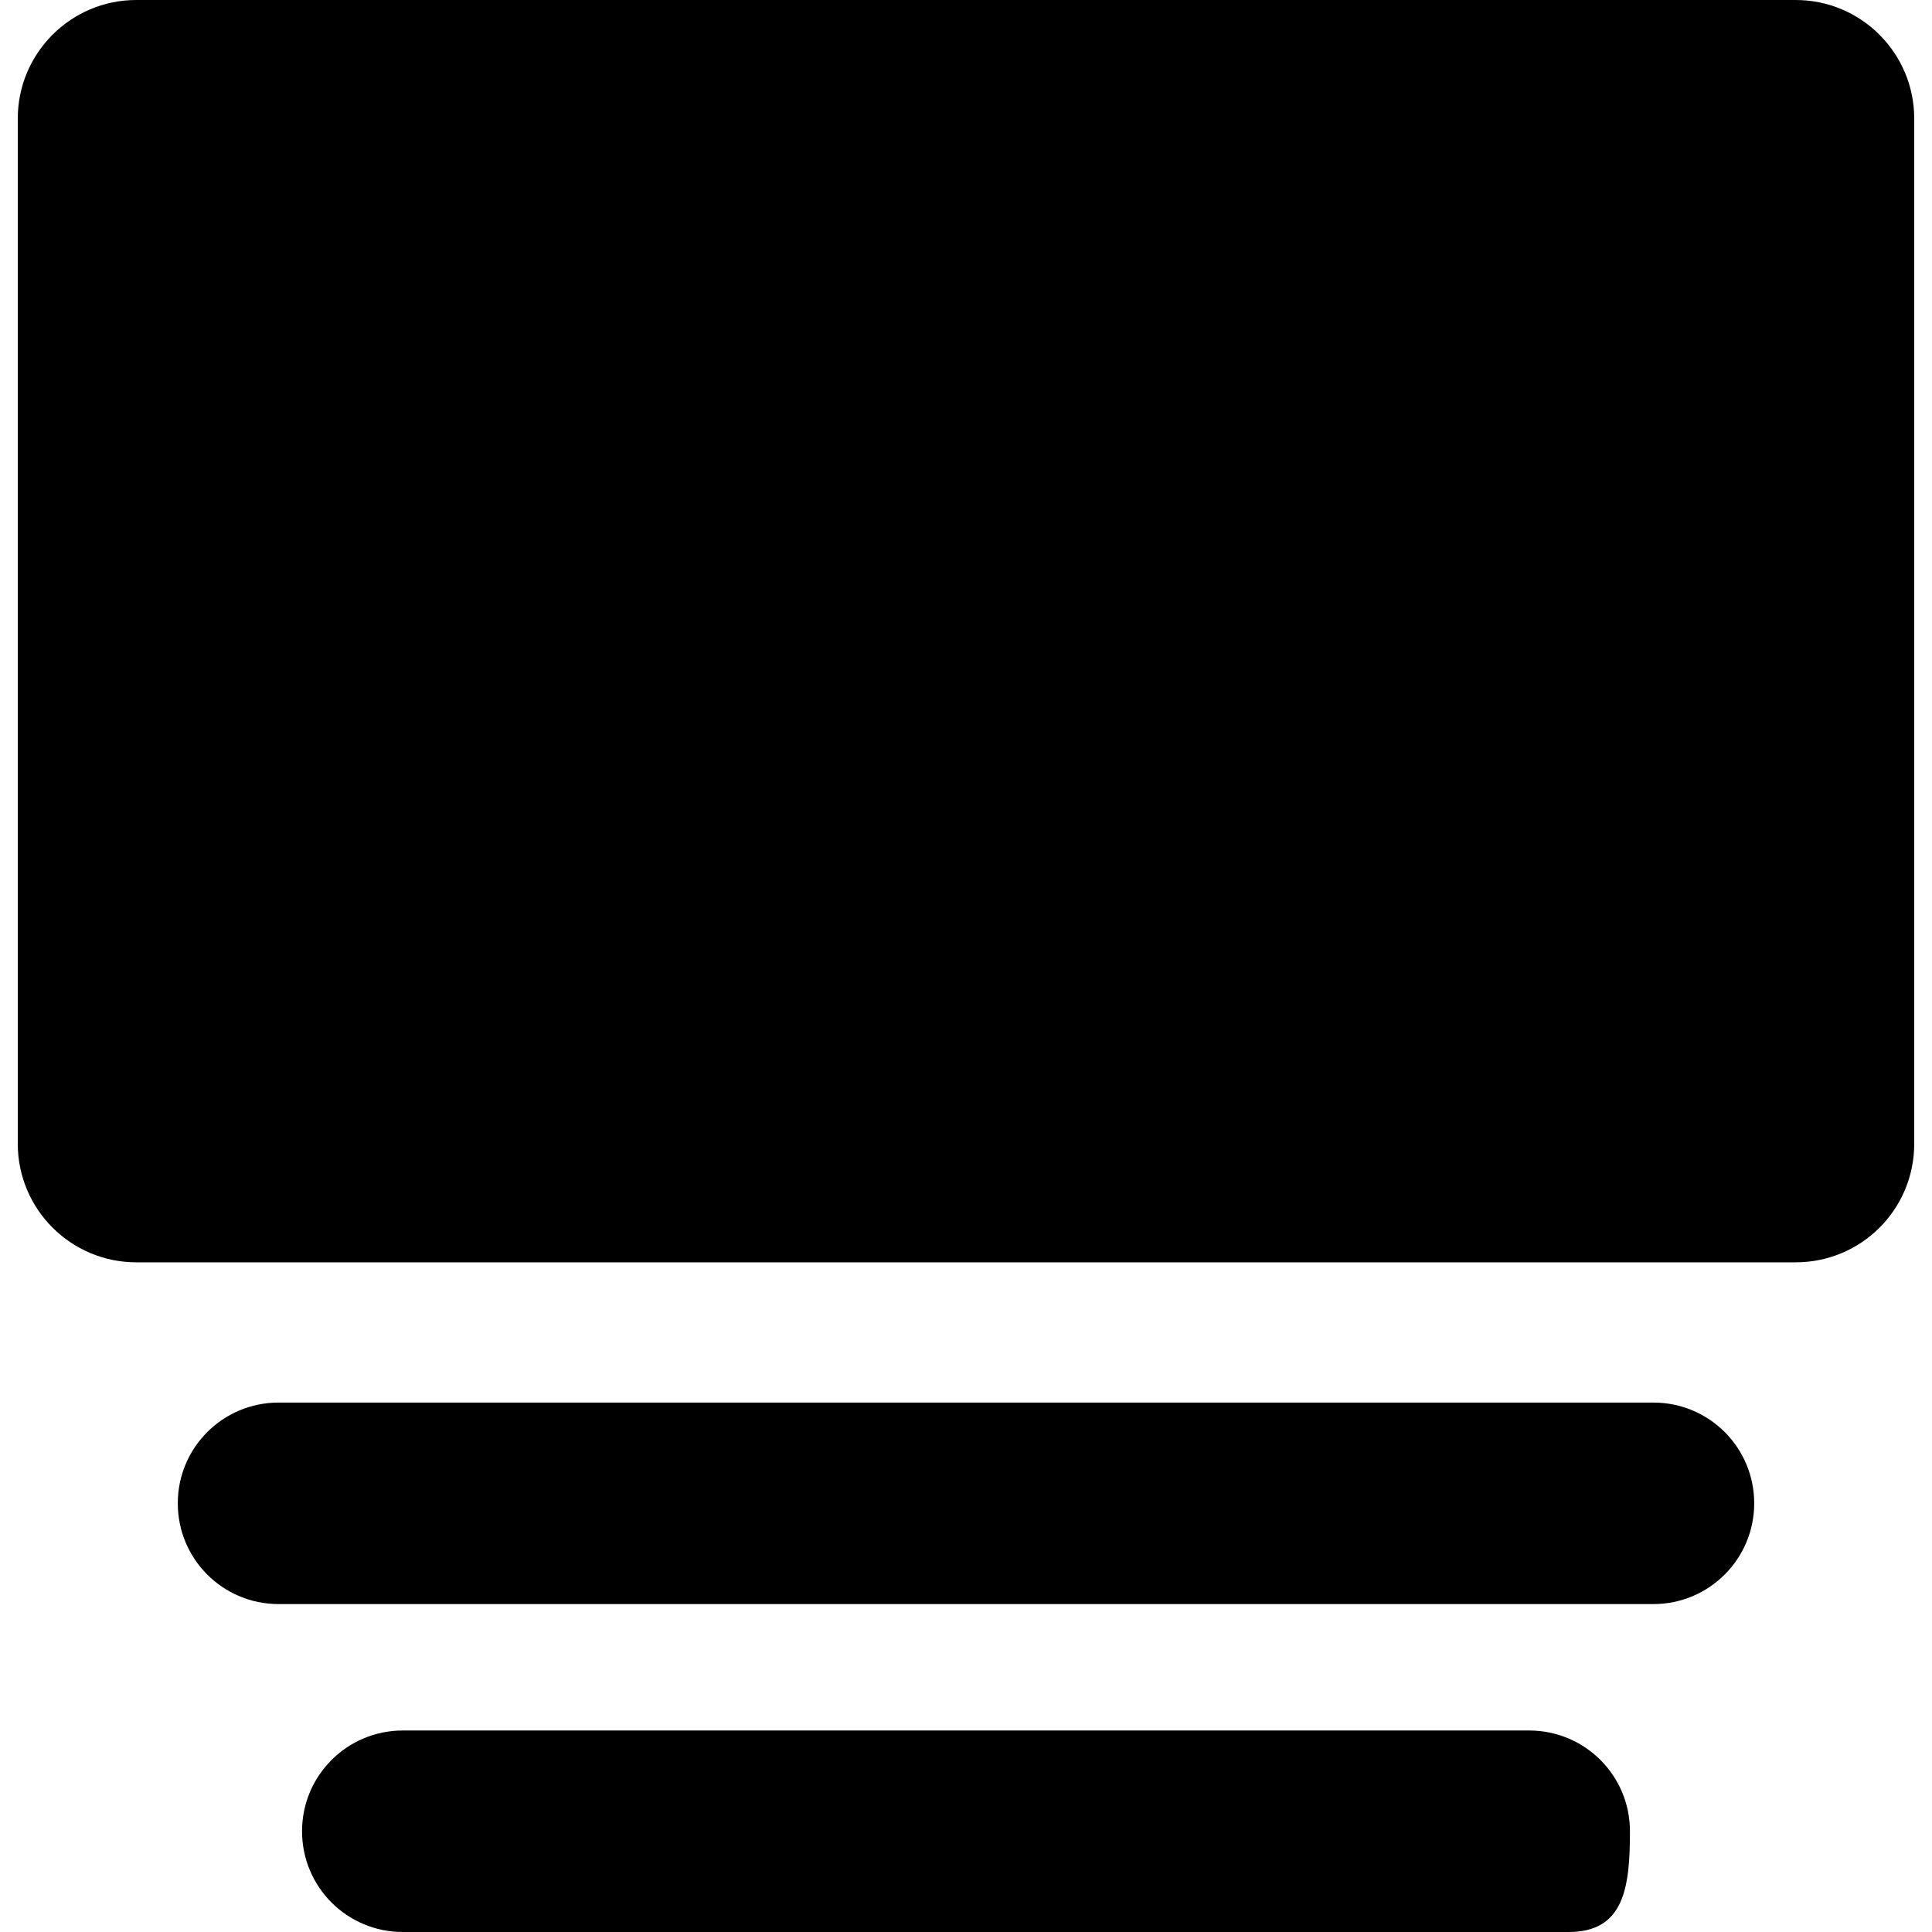 <?xml version="1.0" encoding="iso-8859-1"?>
<!-- Generator: Adobe Illustrator 16.0.0, SVG Export Plug-In . SVG Version: 6.00 Build 0)  -->
<!DOCTYPE svg PUBLIC "-//W3C//DTD SVG 1.1//EN" "http://www.w3.org/Graphics/SVG/1.1/DTD/svg11.dtd">
<svg version="1.1" id="Capa_1" xmlns="http://www.w3.org/2000/svg" xmlns:xlink="http://www.w3.org/1999/xlink" x="0px" y="0px"
	 width="978px" height="978px" viewBox="0 0 978 978" style="enable-background:new 0 0 978 978;" xml:space="preserve">
<g>
	<path d="M969,579V60c0-33.1-26.899-60-60-60H69C35.9,0,9,26.9,9,60v519c0,33.1,26.9,60,60,60h840C942.2,639,969,612.2,969,579z"/>
	<path d="M888,761c0-28.2-22.8-51-51-51H141c-28.2,0-51,22.8-51,51s22.8,51,51,51h696C865.2,812,888,789.1,888,761z"/>
	<path d="M203.9,876c-28.2,0-51,22.8-51,51s22.8,51,51,51h590.2c28.199,0,31-22.8,31-51s-22.801-51-51-51H203.9z"/>
</g>
<g>
</g>
<g>
</g>
<g>
</g>
<g>
</g>
<g>
</g>
<g>
</g>
<g>
</g>
<g>
</g>
<g>
</g>
<g>
</g>
<g>
</g>
<g>
</g>
<g>
</g>
<g>
</g>
<g>
</g>
</svg>
